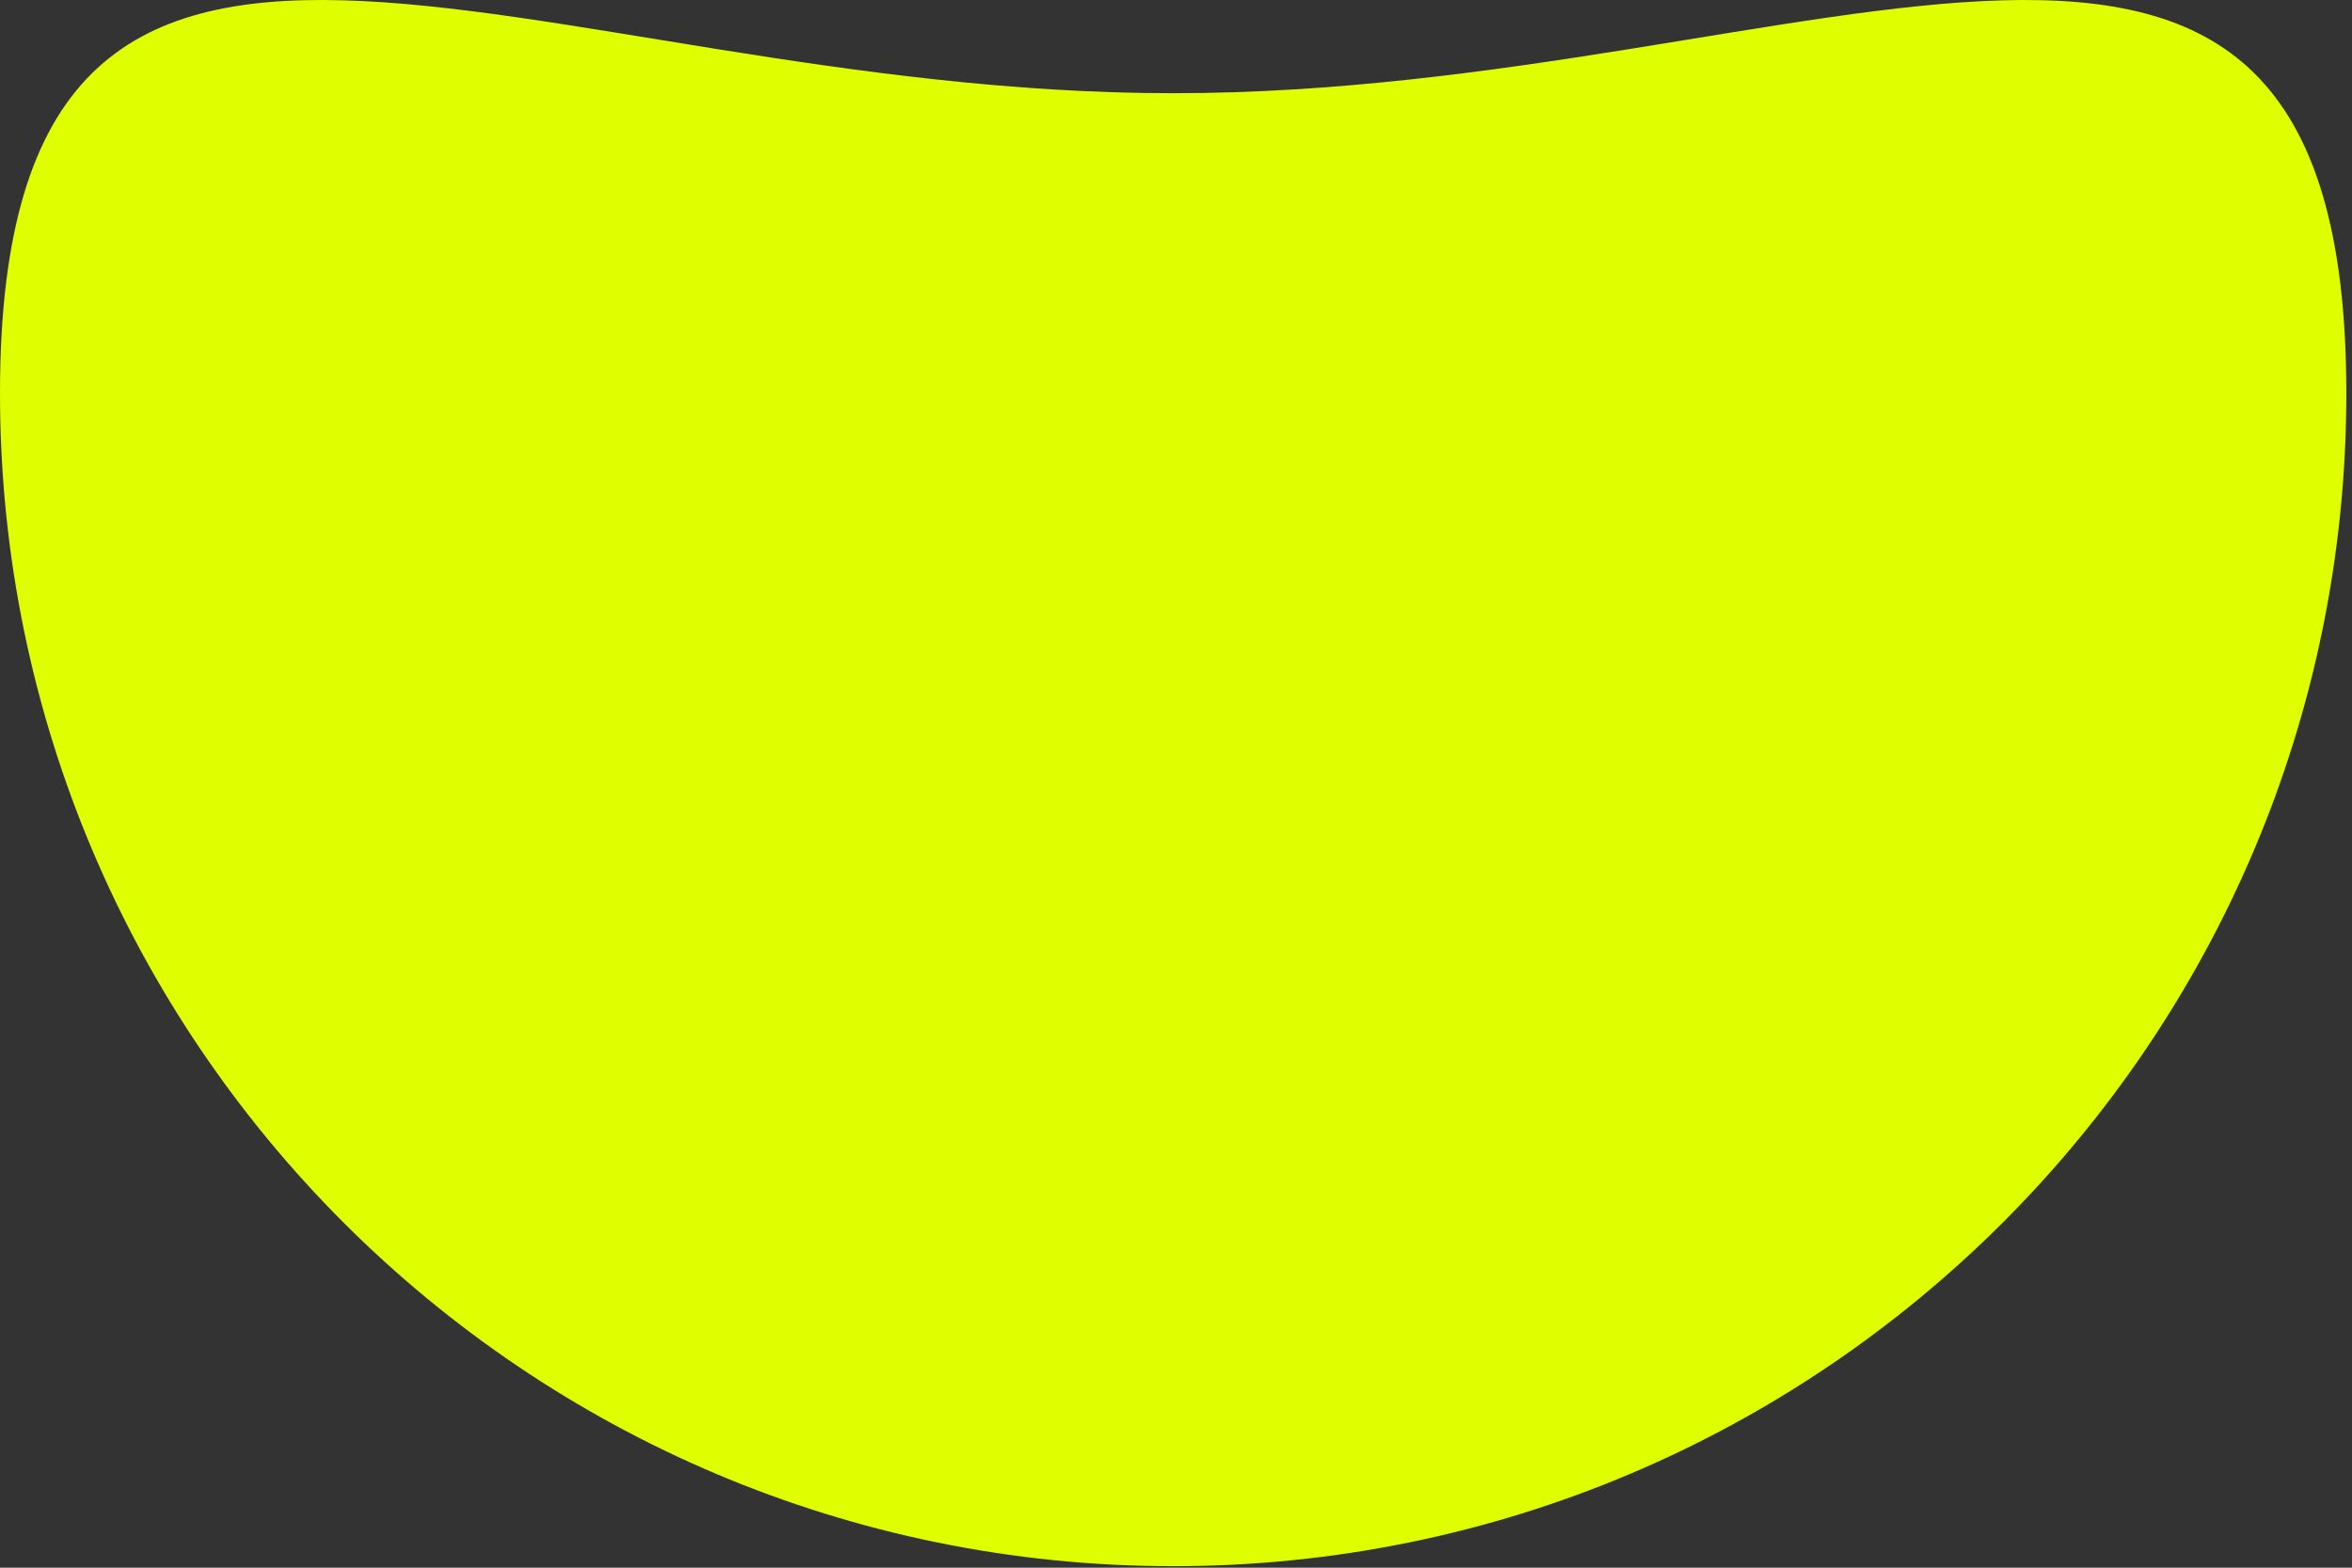 <?xml version="1.0" encoding="utf-8"?>
<svg xmlns="http://www.w3.org/2000/svg" fill="none" height="100%" overflow="visible" preserveAspectRatio="none" style="display: block;" viewBox="0 0 237 158" width="100%">
<rect x="0" y="0" width="237" height="158" fill="#333333" stroke="none"/>
<path d="M236.428 39.636C236.428 104.923 183.501 157.849 118.214 157.849C52.926 157.849 0 104.923 0 39.636C0 -25.652 52.926 9.395 118.214 9.395C183.501 9.395 236.428 -25.652 236.428 39.636Z" fill="#DFFF00" id="Ellipse 1372"/>
</svg>